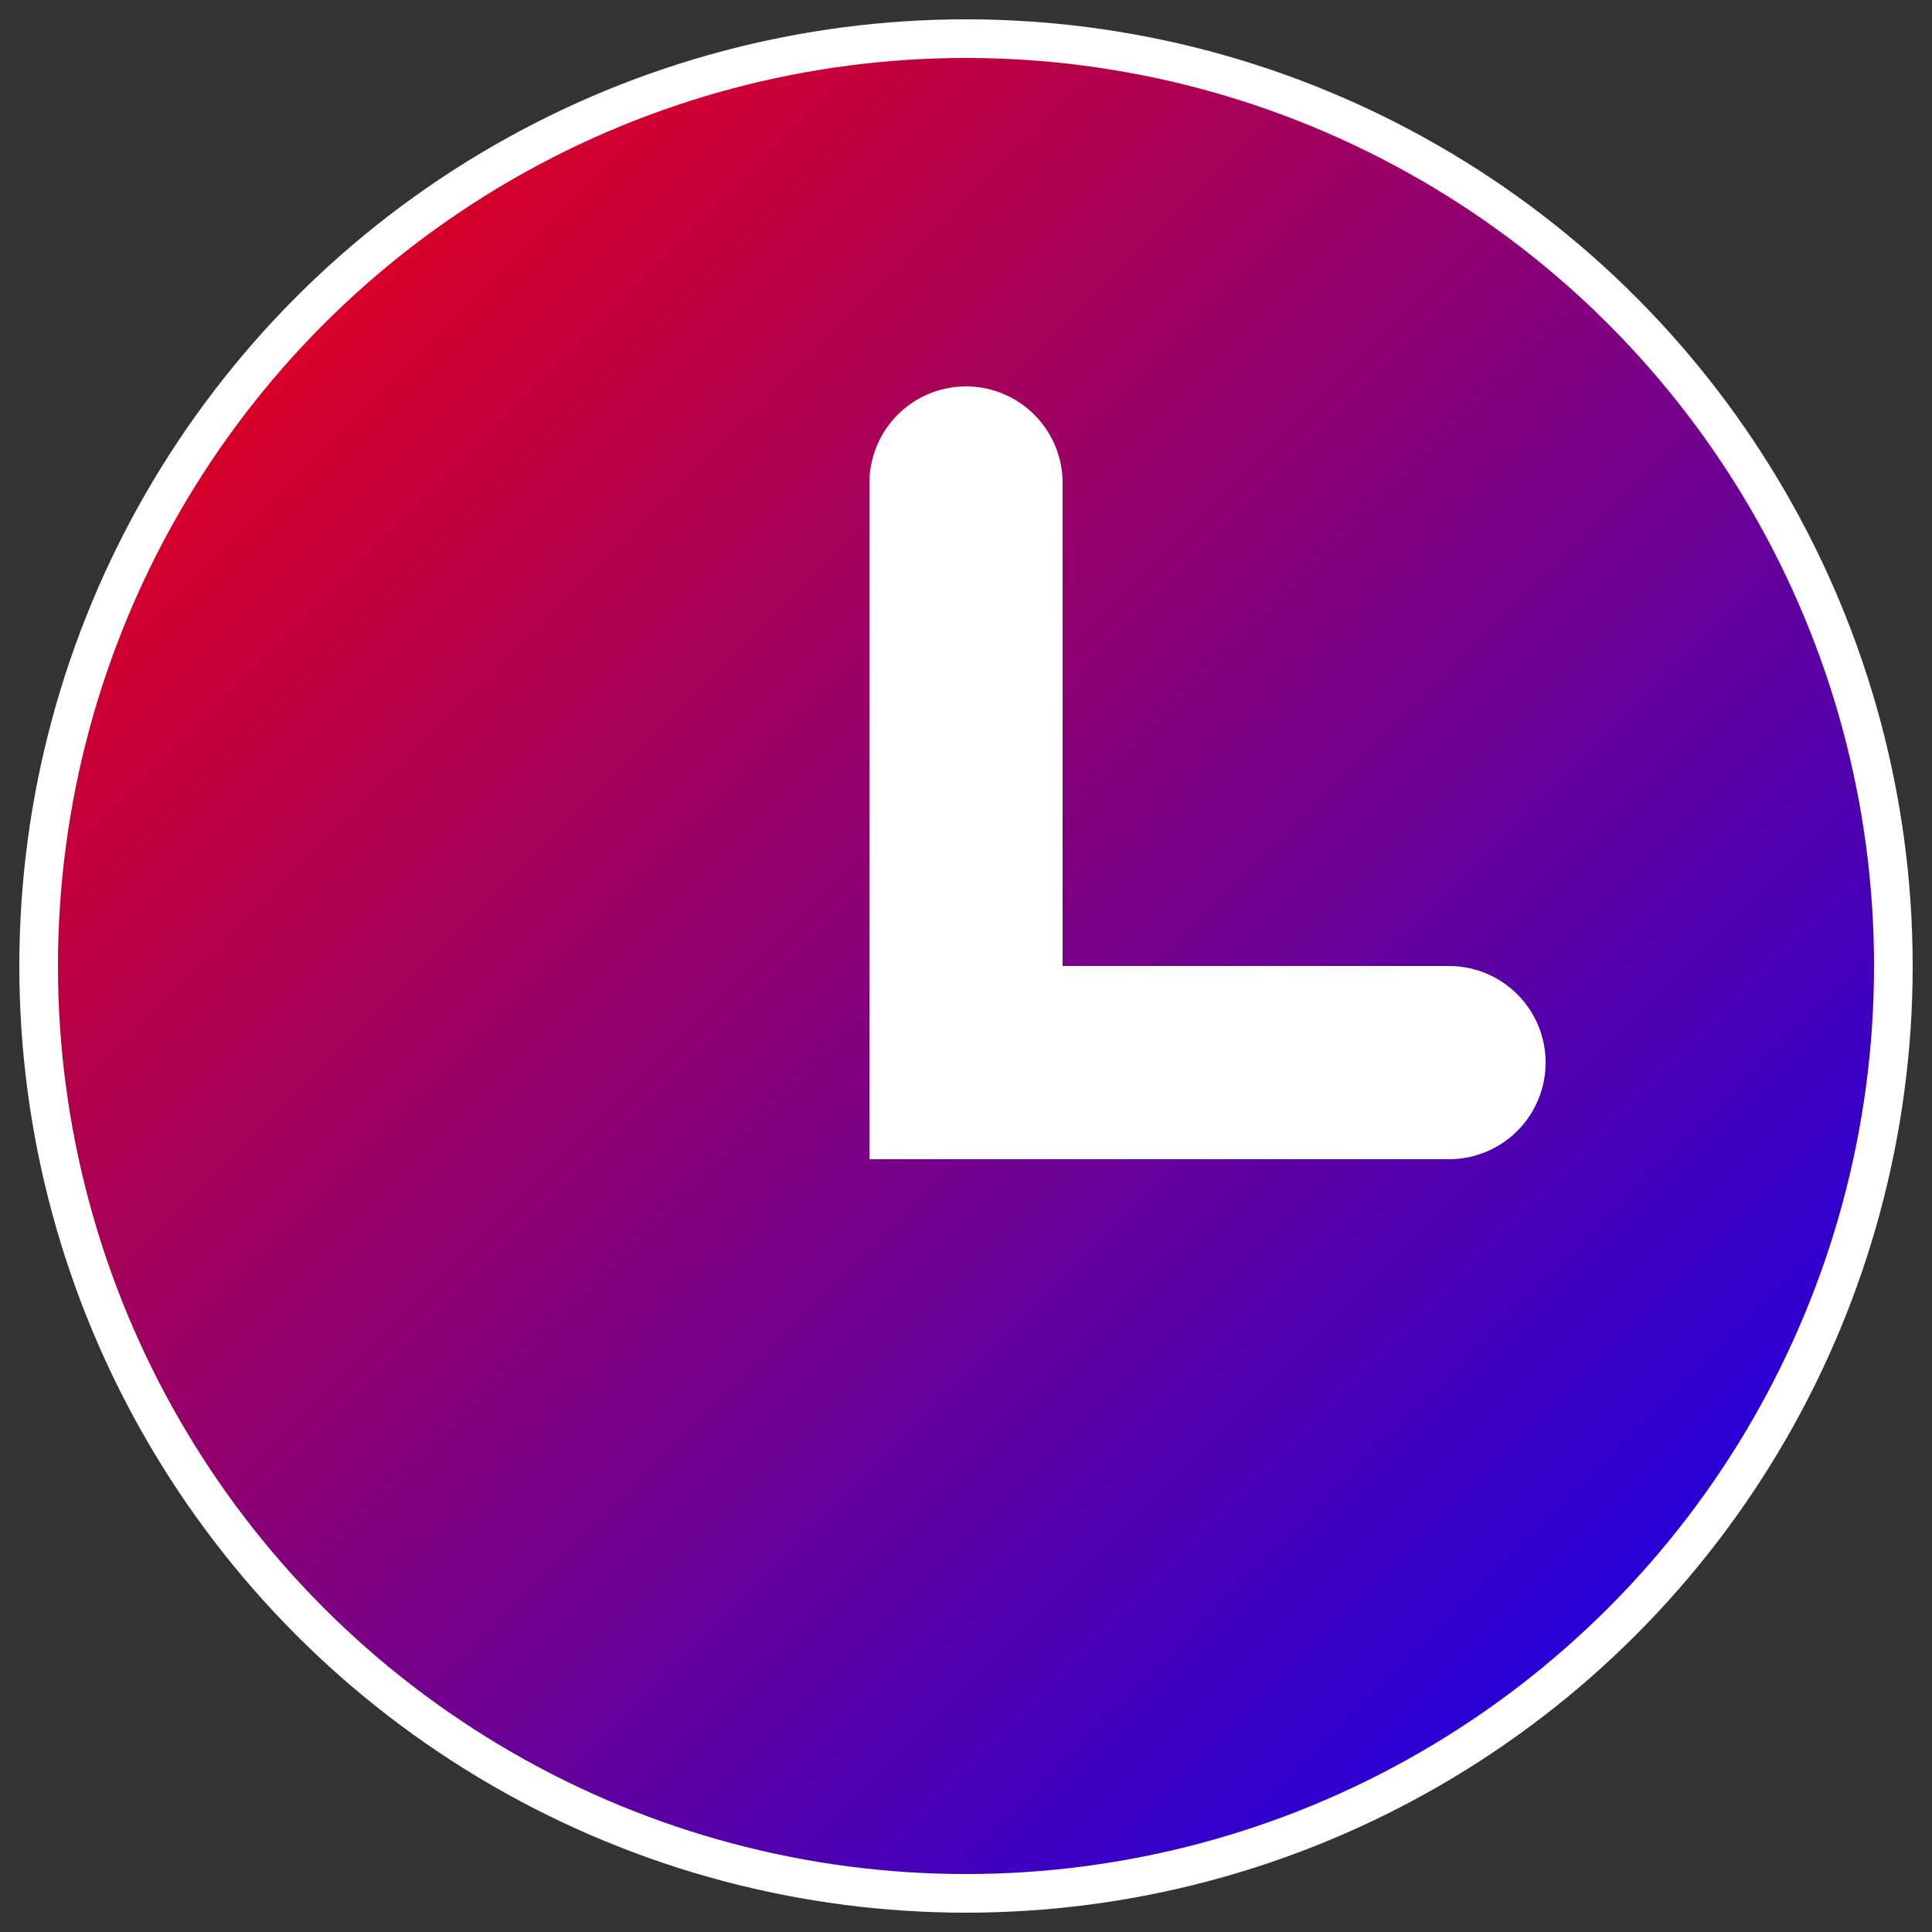 <svg xmlns="http://www.w3.org/2000/svg" viewBox="0 0 100 100">
    <rect x="0" y="0" width="100" height="100" fill="#333333" stroke="none"/>
    <defs>
        <linearGradient id="grad" x1="0%" y1="0%" x2="100%" y2="100%">
            <stop offset="0%" style="stop-color:red;" />
            <stop offset="100%" style="stop-color:blue;" />
        </linearGradient>
    </defs>
    <circle cx="50" cy="50" r="48" fill="url(#grad)" stroke="white" stroke-width="2"/>
    <path d="M50 25 V55 H75" stroke="white" stroke-width="10" fill="none" stroke-linecap="round"/>
</svg>